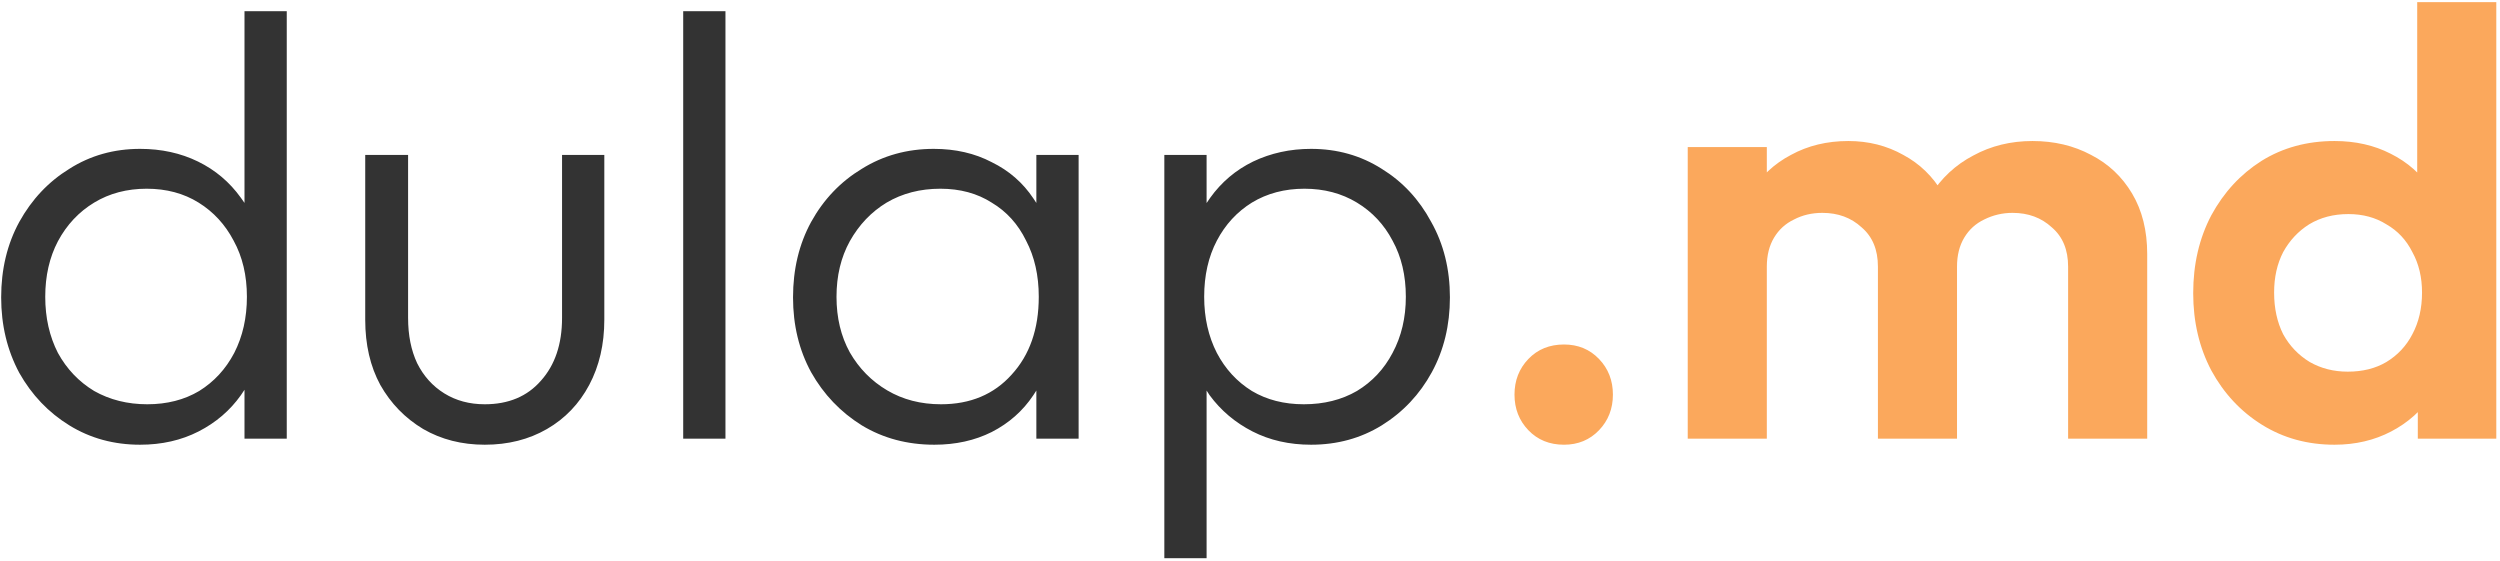 <svg width="530" height="119" viewBox="0 0 530 119" fill="none" xmlns="http://www.w3.org/2000/svg">
<path d="M29.688 94.28C24.141 94.28 19.149 92.915 14.712 90.184C10.275 87.453 6.733 83.741 4.088 79.048C1.528 74.269 0.248 68.936 0.248 63.048C0.248 57.075 1.528 51.741 4.088 47.048C6.733 42.269 10.275 38.515 14.712 35.784C19.149 32.968 24.141 31.56 29.688 31.56C34.211 31.56 38.307 32.456 41.976 34.248C45.645 36.04 48.675 38.6 51.064 41.928C53.539 45.171 54.989 49.011 55.416 53.448V72.264C54.904 76.616 53.453 80.456 51.064 83.784C48.76 87.027 45.773 89.587 42.104 91.464C38.435 93.341 34.296 94.28 29.688 94.28ZM31.224 85.704C35.405 85.704 39.075 84.765 42.232 82.888C45.389 80.925 47.864 78.237 49.656 74.824C51.448 71.325 52.344 67.357 52.344 62.92C52.344 58.397 51.405 54.429 49.528 51.016C47.736 47.603 45.261 44.915 42.104 42.952C38.947 40.989 35.277 40.008 31.096 40.008C26.915 40.008 23.203 40.989 19.96 42.952C16.717 44.915 14.157 47.645 12.28 51.144C10.488 54.557 9.592 58.483 9.592 62.92C9.592 67.357 10.488 71.325 12.28 74.824C14.157 78.237 16.717 80.925 19.96 82.888C23.288 84.765 27.043 85.704 31.224 85.704ZM60.792 93H51.832V76.872L53.624 62.024L51.832 47.56V2.376H60.792V93ZM102.771 94.28C97.907 94.28 93.555 93.171 89.715 90.952C85.875 88.648 82.846 85.533 80.627 81.608C78.494 77.683 77.427 73.075 77.427 67.784V32.84H86.515V67.4C86.515 71.069 87.155 74.269 88.435 77C89.8 79.731 91.72 81.864 94.195 83.4C96.67 84.936 99.528 85.704 102.771 85.704C107.806 85.704 111.774 84.04 114.675 80.712C117.662 77.384 119.155 72.947 119.155 67.4V32.84H128.115V67.784C128.115 72.989 127.048 77.597 124.915 81.608C122.782 85.619 119.795 88.733 115.955 90.952C112.115 93.171 107.72 94.28 102.771 94.28ZM144.838 93V2.376H153.798V93H144.838ZM198.075 94.28C192.358 94.28 187.238 92.915 182.715 90.184C178.192 87.368 174.608 83.613 171.963 78.92C169.403 74.227 168.123 68.936 168.123 63.048C168.123 57.075 169.403 51.741 171.963 47.048C174.608 42.269 178.192 38.515 182.715 35.784C187.238 32.968 192.315 31.56 197.947 31.56C202.555 31.56 206.651 32.499 210.235 34.376C213.904 36.168 216.848 38.728 219.067 42.056C221.371 45.299 222.779 49.096 223.291 53.448V72.264C222.779 76.616 221.371 80.456 219.067 83.784C216.848 87.112 213.904 89.715 210.235 91.592C206.651 93.384 202.598 94.28 198.075 94.28ZM199.483 85.704C205.712 85.704 210.704 83.613 214.459 79.432C218.299 75.251 220.219 69.747 220.219 62.92C220.219 58.397 219.323 54.429 217.531 51.016C215.824 47.517 213.392 44.829 210.235 42.952C207.163 40.989 203.536 40.008 199.355 40.008C195.088 40.008 191.291 40.989 187.963 42.952C184.72 44.915 182.118 47.645 180.155 51.144C178.278 54.557 177.339 58.483 177.339 62.92C177.339 67.357 178.278 71.283 180.155 74.696C182.118 78.109 184.763 80.797 188.091 82.76C191.419 84.723 195.216 85.704 199.483 85.704ZM219.707 93V76.872L221.499 62.024L219.707 47.56V32.84H228.667V93H219.707ZM277.942 94.28C273.334 94.28 269.195 93.341 265.526 91.464C261.857 89.587 258.827 87.027 256.438 83.784C254.134 80.456 252.726 76.616 252.214 72.264V53.448C252.726 49.011 254.177 45.171 256.566 41.928C258.955 38.6 261.985 36.04 265.654 34.248C269.409 32.456 273.505 31.56 277.942 31.56C283.489 31.56 288.481 32.968 292.918 35.784C297.355 38.515 300.854 42.269 303.414 47.048C306.059 51.741 307.382 57.075 307.382 63.048C307.382 68.936 306.102 74.227 303.542 78.92C300.982 83.613 297.441 87.368 292.918 90.184C288.481 92.915 283.489 94.28 277.942 94.28ZM246.838 118.344V32.84H255.798V48.2L254.006 62.792L255.798 77.512V118.344H246.838ZM276.406 85.704C280.673 85.704 284.427 84.765 287.67 82.888C290.913 80.925 293.43 78.237 295.222 74.824C297.099 71.325 298.038 67.357 298.038 62.92C298.038 58.397 297.099 54.429 295.222 51.016C293.43 47.603 290.913 44.915 287.67 42.952C284.427 40.989 280.715 40.008 276.534 40.008C272.353 40.008 268.641 40.989 265.398 42.952C262.241 44.915 259.766 47.603 257.974 51.016C256.182 54.429 255.286 58.397 255.286 62.92C255.286 67.357 256.182 71.325 257.974 74.824C259.766 78.237 262.241 80.925 265.398 82.888C268.555 84.765 272.225 85.704 276.406 85.704Z" fill="#333333"/>
<path d="M331.569 94.28C328.497 94.28 325.98 93.256 324.017 91.208C322.054 89.16 321.073 86.643 321.073 83.656C321.073 80.669 322.054 78.152 324.017 76.104C325.98 74.056 328.497 73.032 331.569 73.032C334.556 73.032 337.03 74.056 338.993 76.104C340.956 78.152 341.937 80.669 341.937 83.656C341.937 86.643 340.956 89.16 338.993 91.208C337.03 93.256 334.556 94.28 331.569 94.28ZM357.799 93V31.176H374.567V93H357.799ZM398.119 93V56.52C398.119 52.936 396.967 50.163 394.663 48.2C392.444 46.152 389.671 45.128 386.343 45.128C384.124 45.128 382.119 45.597 380.327 46.536C378.535 47.389 377.127 48.669 376.103 50.376C375.079 52.083 374.567 54.131 374.567 56.52L368.039 53.32C368.039 48.541 369.063 44.403 371.111 40.904C373.244 37.405 376.103 34.717 379.687 32.84C383.271 30.877 387.324 29.896 391.847 29.896C396.114 29.896 399.996 30.877 403.495 32.84C406.994 34.717 409.767 37.405 411.815 40.904C413.863 44.317 414.887 48.456 414.887 53.32V93H398.119ZM438.439 93V56.52C438.439 52.936 437.287 50.163 434.983 48.2C432.764 46.152 429.991 45.128 426.663 45.128C424.53 45.128 422.524 45.597 420.647 46.536C418.855 47.389 417.447 48.669 416.423 50.376C415.399 52.083 414.887 54.131 414.887 56.52L405.287 54.216C405.628 49.267 406.951 45 409.255 41.416C411.559 37.747 414.588 34.931 418.343 32.968C422.098 30.92 426.279 29.896 430.887 29.896C435.495 29.896 439.634 30.877 443.303 32.84C446.972 34.717 449.874 37.448 452.007 41.032C454.14 44.616 455.207 48.883 455.207 53.832V93H438.439ZM494.911 94.28C489.194 94.28 484.074 92.872 479.551 90.056C475.028 87.24 471.444 83.4 468.799 78.536C466.239 73.672 464.959 68.211 464.959 62.152C464.959 56.008 466.239 50.504 468.799 45.64C471.444 40.776 474.986 36.936 479.423 34.12C483.946 31.304 489.108 29.896 494.911 29.896C499.348 29.896 503.316 30.792 506.815 32.584C510.399 34.376 513.258 36.893 515.391 40.136C517.61 43.293 518.804 46.877 518.975 50.888V72.904C518.804 76.915 517.652 80.541 515.519 83.784C513.386 87.027 510.527 89.587 506.943 91.464C503.359 93.341 499.348 94.28 494.911 94.28ZM497.727 78.792C500.884 78.792 503.615 78.109 505.919 76.744C508.308 75.293 510.143 73.331 511.423 70.856C512.788 68.296 513.471 65.352 513.471 62.024C513.471 58.781 512.788 55.923 511.423 53.448C510.143 50.888 508.308 48.925 505.919 47.56C503.615 46.109 500.927 45.384 497.855 45.384C494.698 45.384 491.924 46.109 489.535 47.56C487.231 49.011 485.396 50.973 484.031 53.448C482.751 55.923 482.111 58.781 482.111 62.024C482.111 65.352 482.751 68.296 484.031 70.856C485.396 73.331 487.274 75.293 489.663 76.744C492.052 78.109 494.74 78.792 497.727 78.792ZM529.215 93H512.575V76.36L515.263 61.256L512.447 46.408V0.456H529.215V93Z" fill="#FBA85C"/>
</svg>
